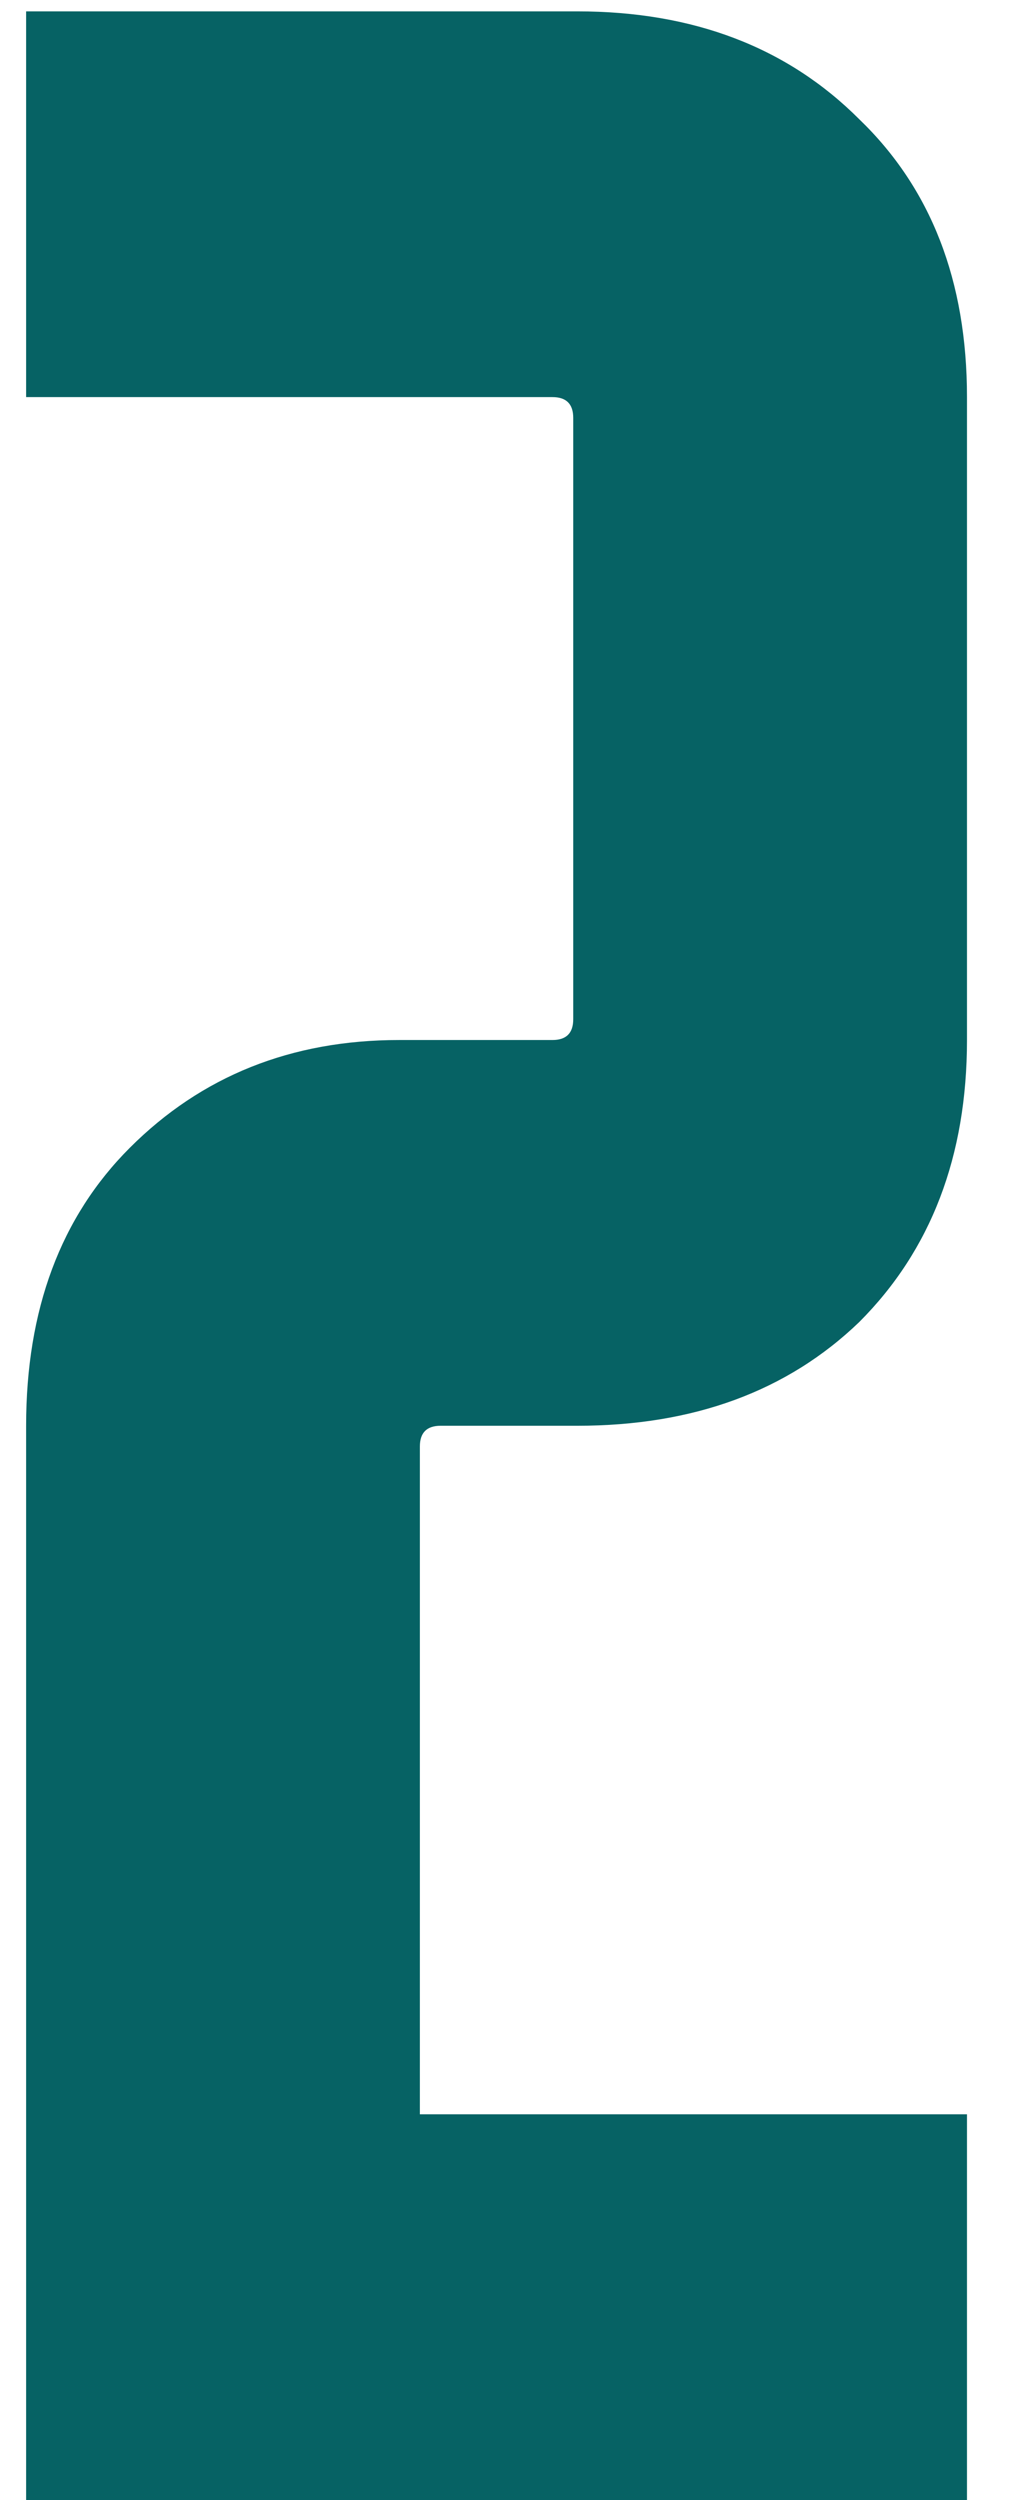 <?xml version="1.0" encoding="UTF-8"?> <svg xmlns="http://www.w3.org/2000/svg" width="18" height="44" viewBox="0 0 18 44" fill="none"> <path d="M17.031 44H0.46V25.093C0.46 23.049 1.068 21.419 2.285 20.202C3.55 18.937 5.132 18.304 7.03 18.304H9.731C9.974 18.304 10.096 18.182 10.096 17.939V7.354C10.096 7.111 9.974 6.989 9.731 6.989H0.46V0.2H10.169C12.213 0.2 13.868 0.833 15.133 2.098C16.398 3.315 17.031 4.945 17.031 6.989V18.304C17.031 20.348 16.398 22.003 15.133 23.268C13.868 24.485 12.213 25.093 10.169 25.093H7.76C7.517 25.093 7.395 25.215 7.395 25.458V37.211H17.031V44Z" fill="#066264"></path> </svg> 